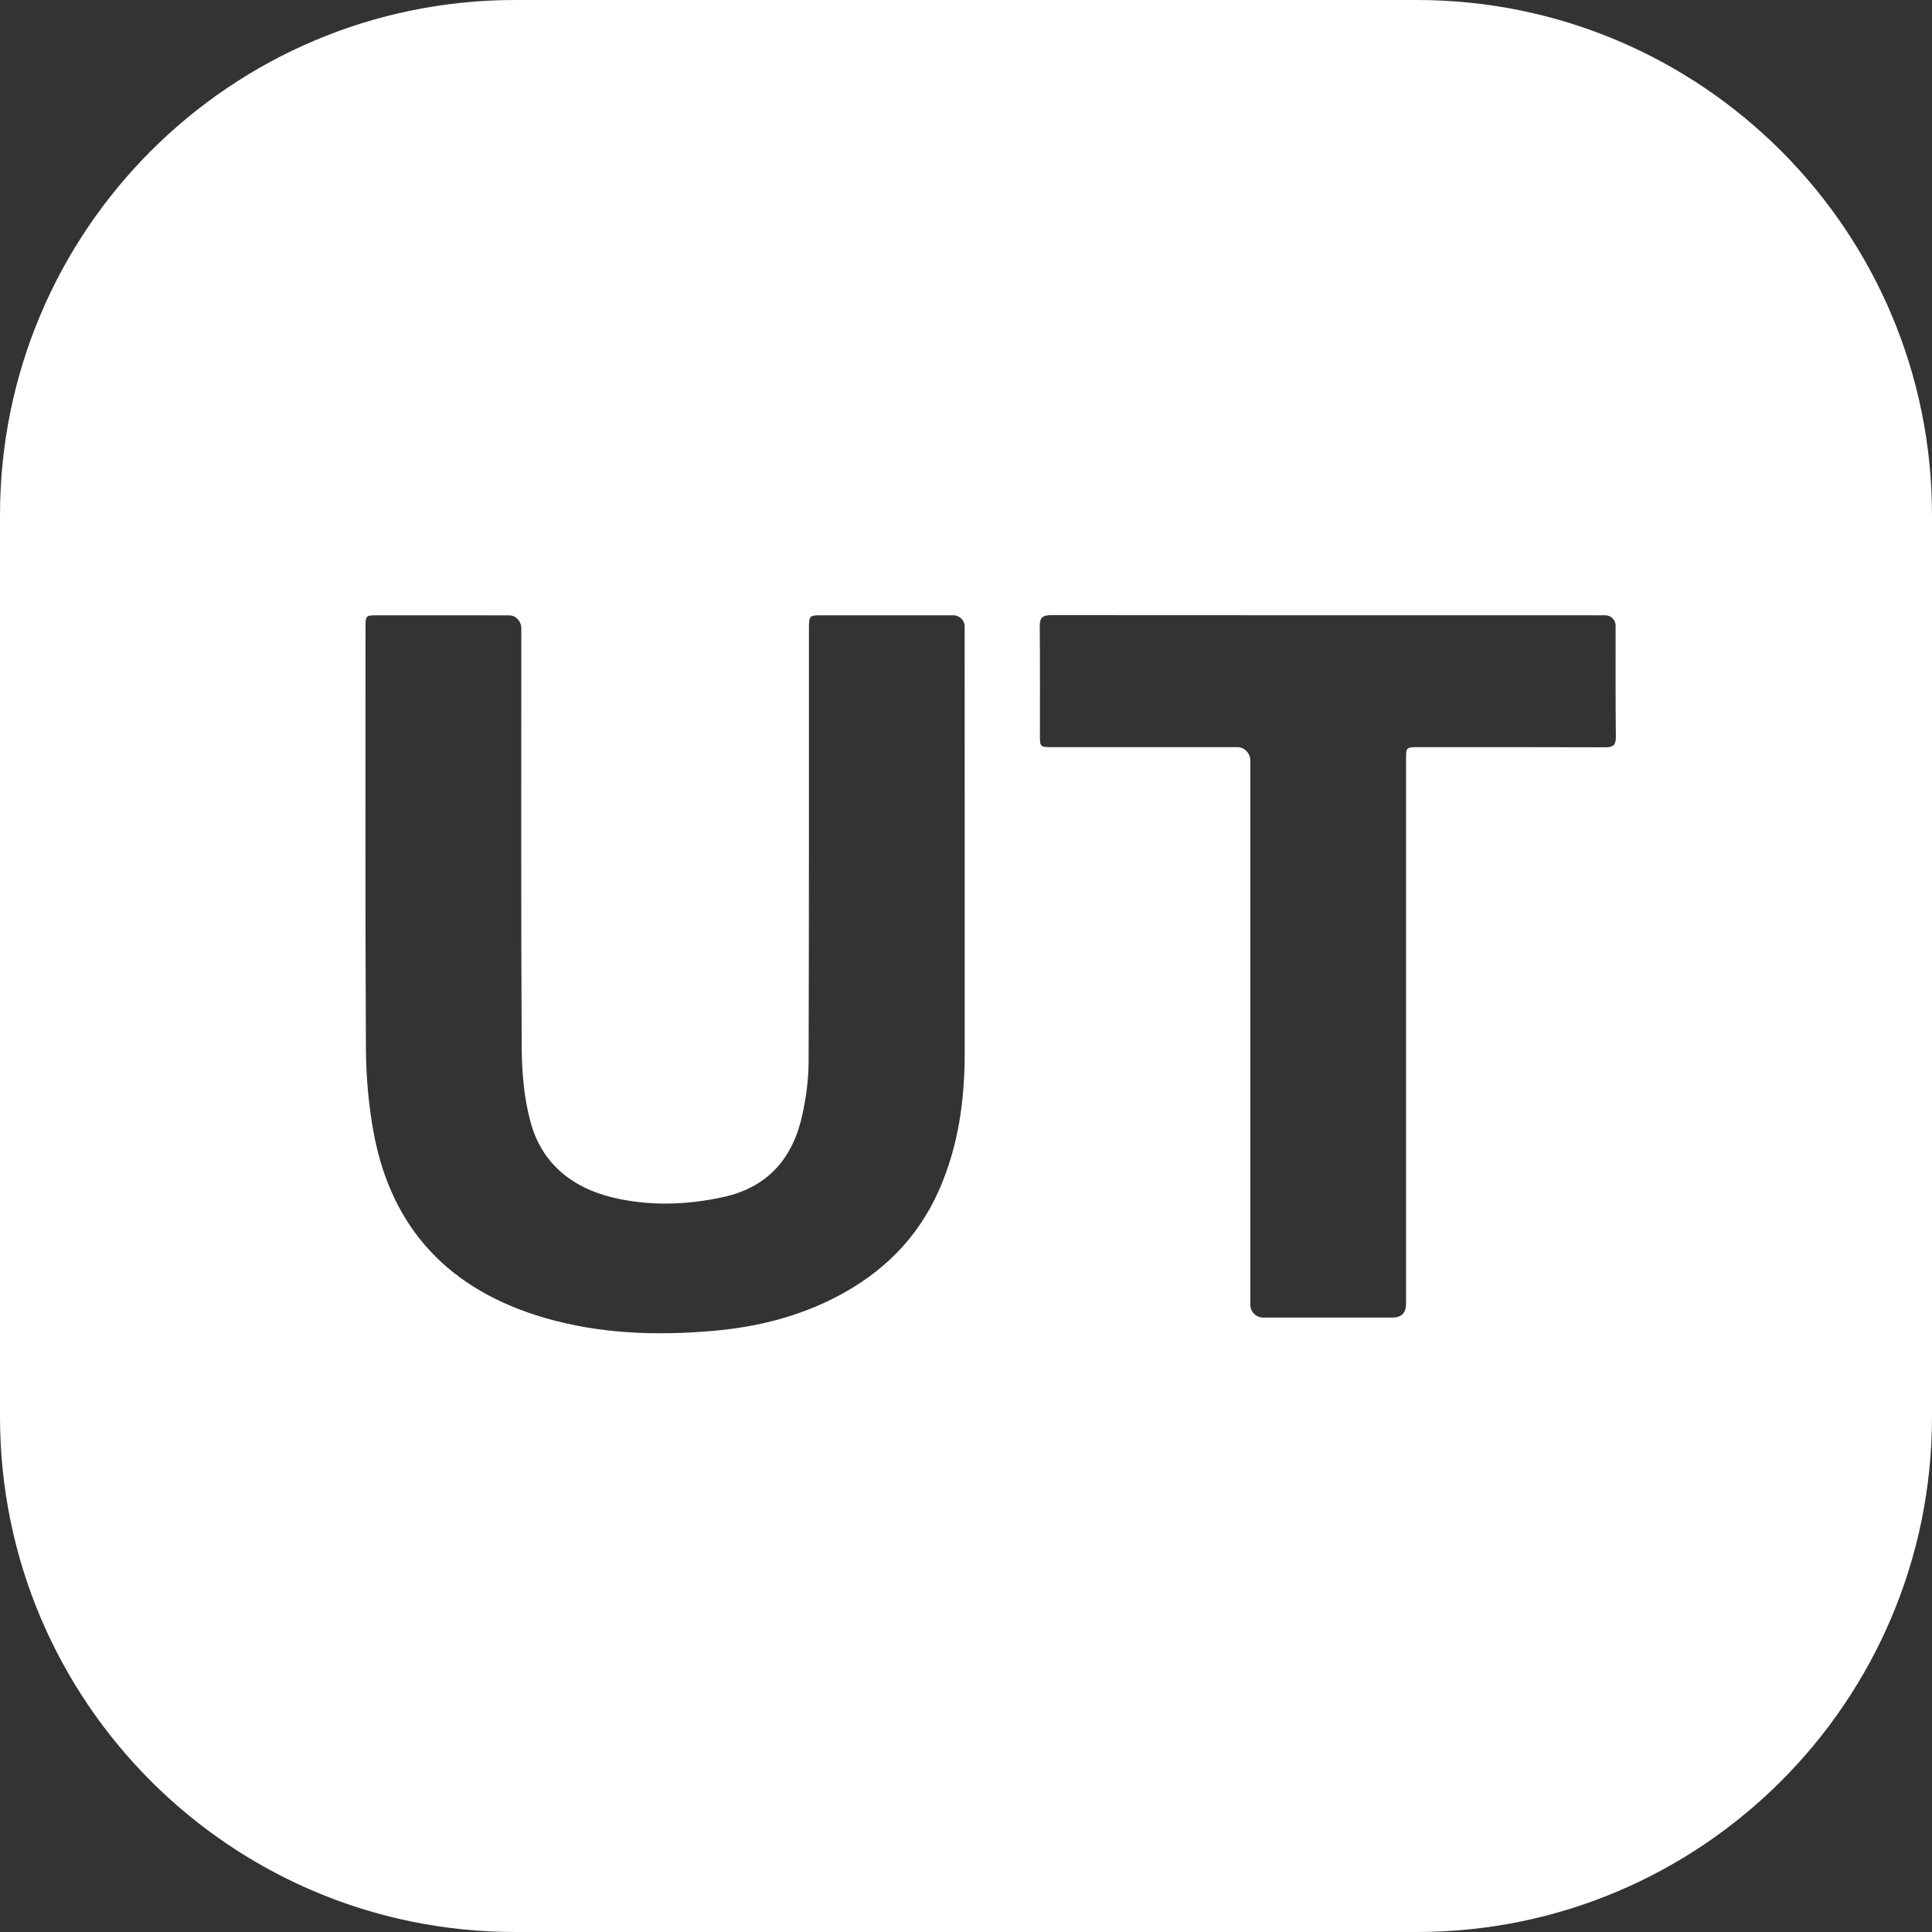 <svg width="30" height="30" viewBox="0 0 30 30" fill="none" xmlns="http://www.w3.org/2000/svg">
<rect x="0" y="0" width="30" height="30" fill="#333333" stroke="none"/>
<path d="M30 22C30 26.418 26.418 30 22 30H8C3.582 30 0 26.418 0 22V8C0 3.582 3.582 0 8 0C12.667 0 17.333 0 22 0C26.418 0 30 3.582 30 8V22ZM8.095 9.756C8.095 9.65 8.013 9.555 7.907 9.555C7.228 9.554 6.549 9.554 5.871 9.554C5.677 9.554 5.676 9.555 5.676 9.747C5.676 11.925 5.67 14.102 5.682 16.28C5.684 16.712 5.722 17.149 5.799 17.573C6.075 19.093 6.992 20.038 8.462 20.465C9.317 20.713 10.189 20.742 11.07 20.666C11.742 20.608 12.386 20.45 12.987 20.138C13.698 19.769 14.242 19.237 14.573 18.498C14.88 17.813 14.98 17.09 14.98 16.347C14.979 14.14 14.98 11.933 14.979 9.726C14.979 9.633 14.901 9.557 14.809 9.554C14.8 9.554 14.791 9.554 14.783 9.554C14.114 9.553 13.445 9.553 12.776 9.554C12.562 9.554 12.562 9.554 12.561 9.772C12.561 12.013 12.563 14.254 12.556 16.495C12.555 16.761 12.518 17.031 12.463 17.291C12.321 17.97 11.936 18.432 11.235 18.587C10.694 18.706 10.149 18.728 9.608 18.616C8.929 18.476 8.418 18.101 8.235 17.41C8.137 17.043 8.103 16.65 8.101 16.268C8.089 14.1 8.095 11.932 8.095 9.764L8.095 9.756ZM19.415 20.26C19.415 20.37 19.504 20.459 19.614 20.459C20.283 20.459 20.952 20.459 21.621 20.459C21.762 20.459 21.833 20.388 21.833 20.246C21.833 17.429 21.833 14.611 21.833 11.794C21.833 11.603 21.833 11.603 22.023 11.602C22.99 11.602 23.957 11.6 24.923 11.604C25.048 11.605 25.092 11.573 25.091 11.44C25.084 10.864 25.088 10.288 25.087 9.712C25.087 9.627 25.015 9.556 24.93 9.554C24.927 9.554 24.923 9.554 24.92 9.554C22.054 9.554 19.188 9.554 16.322 9.552C16.189 9.552 16.143 9.591 16.145 9.726C16.151 10.287 16.147 10.849 16.148 11.41C16.148 11.601 16.149 11.602 16.346 11.602C17.303 11.602 18.26 11.602 19.217 11.602C19.328 11.602 19.415 11.7 19.415 11.812L19.415 20.26Z" fill="white"/>
</svg>
